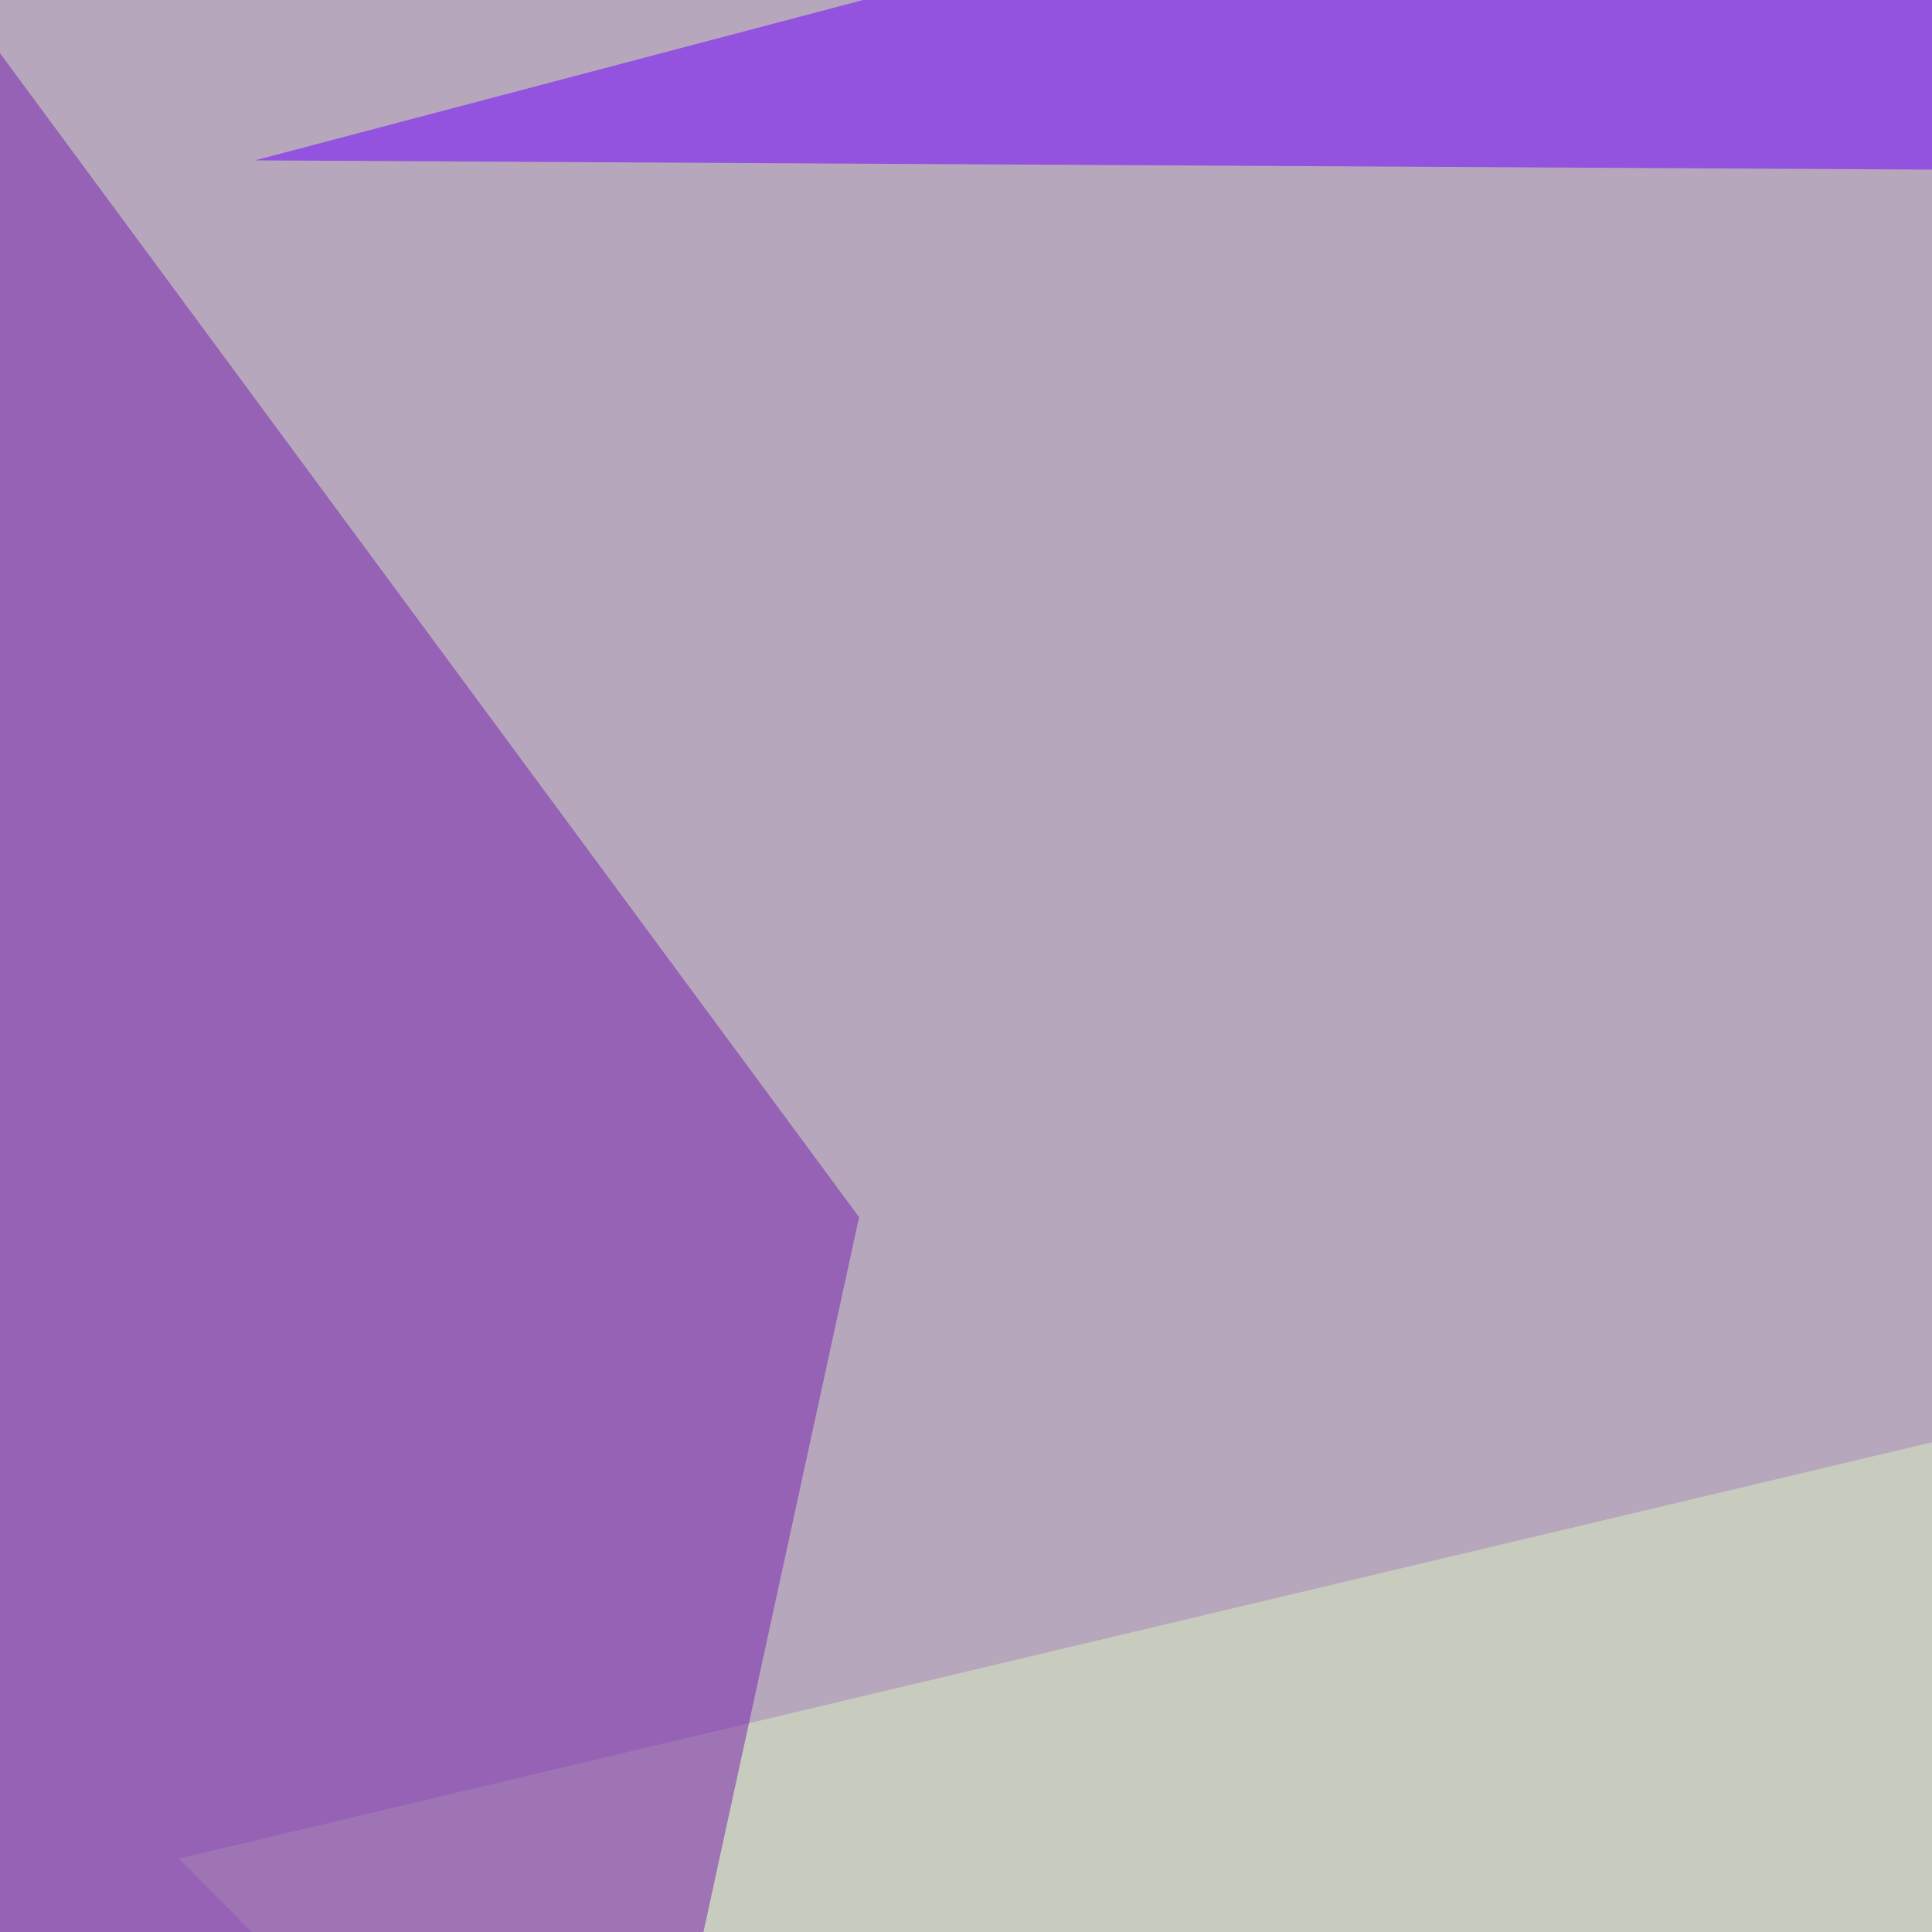 <svg xmlns="http://www.w3.org/2000/svg" width="300" height="300"><filter id="a"><feGaussianBlur stdDeviation="55"/></filter><rect width="100%" height="100%" fill="#b7a7bc"/><g filter="url(#a)"><g fill-opacity=".5"><path fill="#dbf3c2" d="M27.8 288.6l703.2-167-255 621z"/><path fill="#761fae" d="M-39.6-45.4l41 840.8 132-606.4z"/><path fill="#7100ff" d="M564 27.8L306.2-45.4 39.6 24.9z"/><path fill="#6f00ff" d="M795.4 461.4l-73.2-260.7 5.8 518.5z"/></g></g></svg>